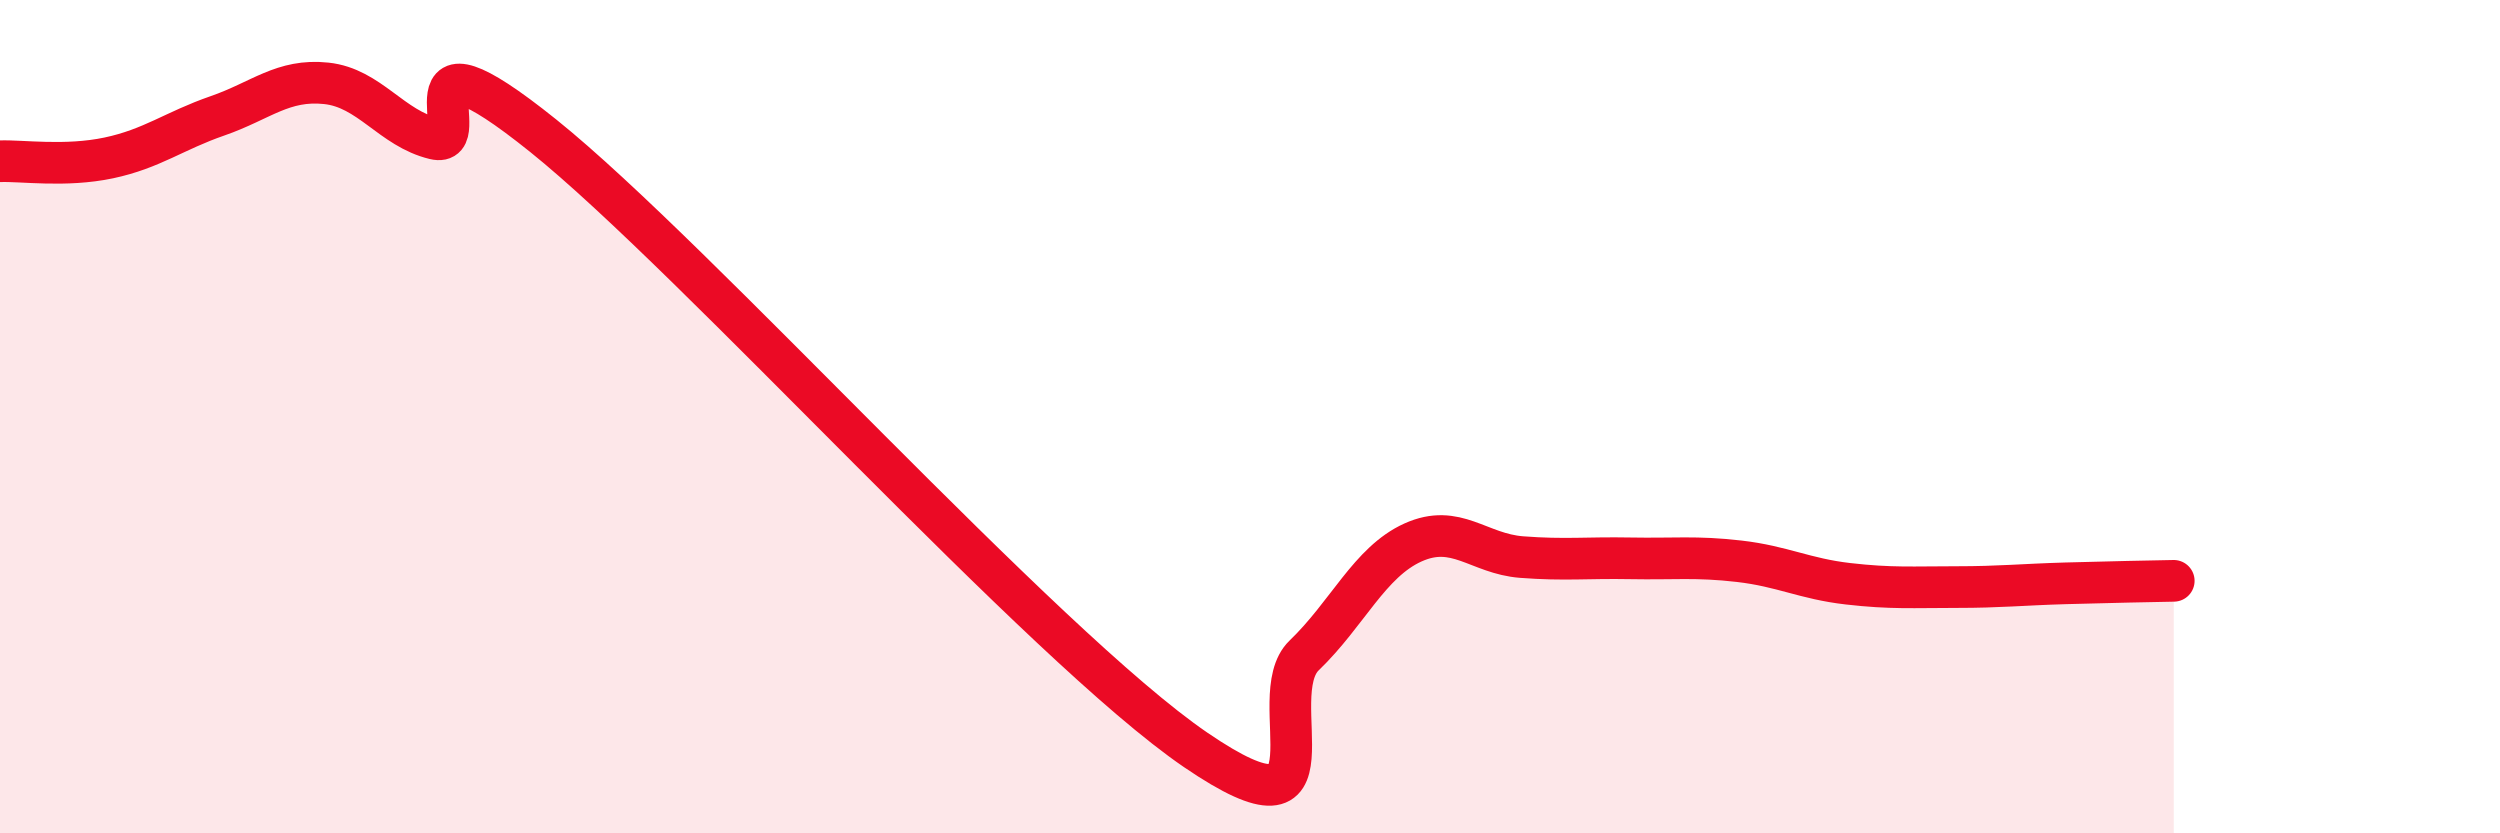 
    <svg width="60" height="20" viewBox="0 0 60 20" xmlns="http://www.w3.org/2000/svg">
      <path
        d="M 0,3.87 C 0.52,3.85 1.57,4.01 2.61,3.79 C 3.65,3.57 4.18,3.14 5.22,2.78 C 6.26,2.42 6.79,1.89 7.83,2 C 8.87,2.11 9.39,3.08 10.43,3.33 C 11.47,3.58 9.39,0.33 13.04,3.26 C 16.69,6.19 25.05,15.51 28.7,18 C 32.35,20.49 30.26,16.73 31.3,15.73 C 32.34,14.73 32.87,13.49 33.91,13.02 C 34.95,12.55 35.48,13.29 36.52,13.37 C 37.56,13.45 38.09,13.38 39.13,13.4 C 40.17,13.42 40.7,13.35 41.74,13.47 C 42.78,13.59 43.31,13.89 44.35,14.01 C 45.39,14.13 45.92,14.09 46.96,14.09 C 48,14.09 48.53,14.03 49.57,14 C 50.61,13.97 51.65,13.95 52.17,13.94L52.17 20L0 20Z"
        fill="#EB0A25"
        opacity="0.1"
        stroke-linecap="round"
        stroke-linejoin="round"
      />
      <path
        d="M 0,3.87 C 0.52,3.85 1.57,4.01 2.61,3.79 C 3.65,3.57 4.18,3.14 5.22,2.78 C 6.26,2.42 6.79,1.89 7.83,2 C 8.87,2.11 9.39,3.08 10.43,3.33 C 11.47,3.58 9.39,0.33 13.04,3.26 C 16.69,6.19 25.05,15.51 28.7,18 C 32.35,20.49 30.26,16.73 31.3,15.73 C 32.34,14.73 32.87,13.49 33.91,13.02 C 34.95,12.55 35.48,13.29 36.52,13.37 C 37.56,13.45 38.09,13.38 39.13,13.4 C 40.17,13.42 40.7,13.35 41.74,13.47 C 42.78,13.59 43.31,13.89 44.35,14.01 C 45.39,14.13 45.92,14.09 46.96,14.09 C 48,14.09 48.53,14.03 49.57,14 C 50.61,13.97 51.65,13.95 52.17,13.94"
        stroke="#EB0A25"
        stroke-width="1"
        fill="none"
        stroke-linecap="round"
        stroke-linejoin="round"
      />
    </svg>
  